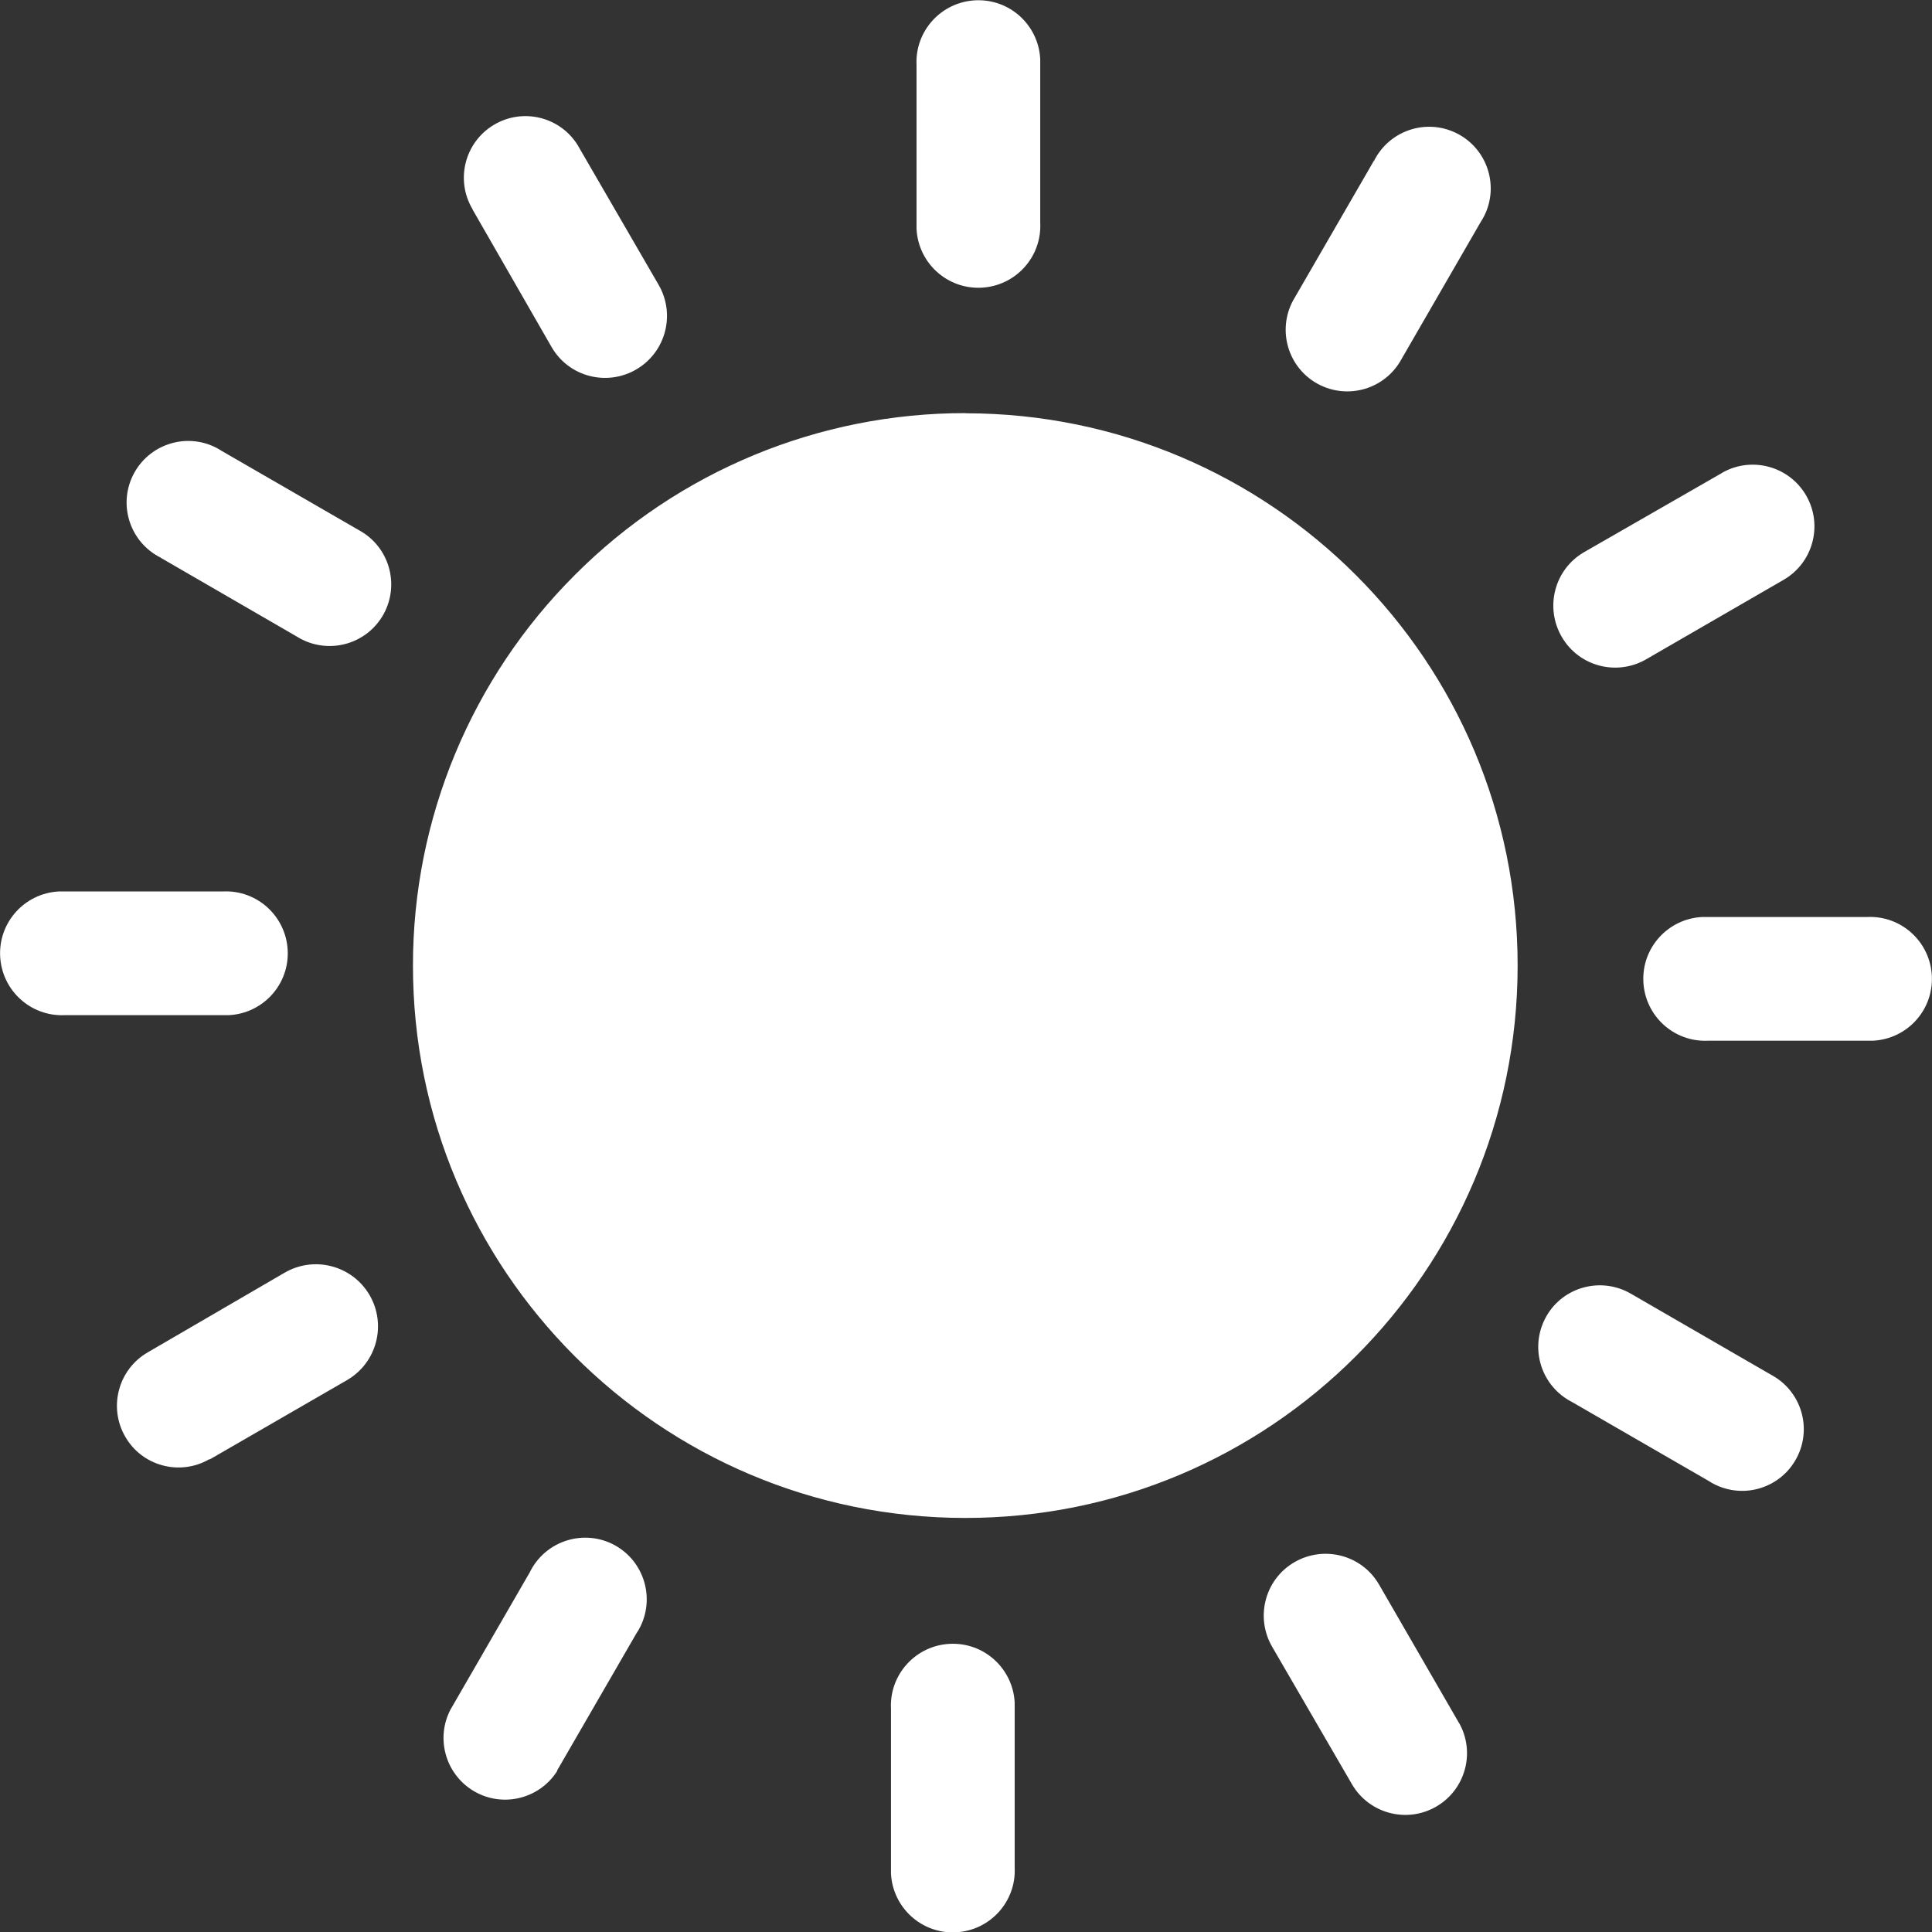 <?xml version="1.0" encoding="UTF-8"?>
<svg id="Layer_1" data-name="Layer 1" xmlns="http://www.w3.org/2000/svg" viewBox="0 0 123.23 123.23">
  <rect x="0" y="0" width="123.23" height="123.23" fill="#333333" stroke="none"/>
  <defs>
    <style>
      .cls-1 {
        fill: #fff;
      }
    </style>
  </defs>
  <path class="cls-1" d="M30.15,13.36c-1.12-1.86-.52-4.27,1.34-5.39,1.86-1.12,4.27-.52,5.39,1.34,.02,.04,.04,.07,.06,.11l5.06,8.73c1.1,1.88,.48,4.3-1.41,5.41-1.88,1.1-4.3,.48-5.4-1.41l-5.05-8.79Zm31.45,13c19.46,.02,35.22,15.8,35.2,35.26-.02,19.46-15.8,35.22-35.26,35.2-19.46-.02-35.22-15.8-35.2-35.26,0-9.34,3.72-18.29,10.33-24.89,6.6-6.62,15.57-10.33,24.92-10.32h.01Zm-3.14-22.2c-.11-2.18,1.57-4.03,3.75-4.14,2.18-.11,4.03,1.57,4.14,3.75,0,.13,0,.27,0,.4V14.21c.11,2.18-1.57,4.03-3.75,4.14-2.18,.11-4.03-1.57-4.14-3.75,0-.13,0-.27,0-.4,0,0,0-10.06,0-10.06Zm29.18,6.1c.97-1.94,3.33-2.73,5.27-1.76,1.94,.97,2.73,3.33,1.76,5.27-.07,.13-.14,.26-.22,.38l-5.06,8.76c-1.04,1.91-3.42,2.61-5.33,1.58-1.91-1.04-2.61-3.42-1.58-5.33,.03-.06,.06-.11,.1-.17l5.06-8.75h0Zm22.18,19.91c1.88-1.09,4.29-.45,5.38,1.43,1.09,1.88,.45,4.29-1.43,5.38h0l-8.75,5.06c-1.88,1.1-4.3,.48-5.4-1.41-1.1-1.88-.48-4.3,1.4-5.4l8.81-5.06Zm9.26,28.32c2.18-.11,4.03,1.57,4.14,3.75,.11,2.18-1.57,4.03-3.75,4.14-.13,0-.26,0-.4,0h-10.11c-2.18,.11-4.03-1.57-4.14-3.75-.11-2.18,1.57-4.03,3.75-4.14,.13,0,.26,0,.4,0h10.11Zm-6.15,29.18c1.93,1,2.68,3.37,1.68,5.3s-3.37,2.68-5.3,1.68c-.1-.05-.2-.11-.29-.17l-8.76-5.06c-1.93-.99-2.7-3.35-1.72-5.29s3.35-2.7,5.29-1.72c.11,.06,.22,.12,.32,.18l8.75,5.06h.03Zm-19.89,22.18c1.09,1.88,.45,4.29-1.43,5.38s-4.29,.45-5.38-1.43h0l-5.08-8.75c-1.1-1.88-.48-4.3,1.4-5.4s4.3-.48,5.4,1.4l5.06,8.76,.02,.05Zm-28.32,9.26c.11,2.18-1.57,4.03-3.75,4.14s-4.03-1.57-4.14-3.75c0-.13,0-.26,0-.4v-10.11c-.11-2.18,1.57-4.03,3.75-4.14s4.03,1.57,4.14,3.75c0,.13,0,.26,0,.4v10.11Zm-29.18-6.15c-1.16,1.83-3.59,2.38-5.42,1.22-1.72-1.09-2.33-3.32-1.39-5.13l5.06-8.76c.95-1.95,3.3-2.76,5.25-1.82,1.95,.95,2.76,3.3,1.82,5.25-.08,.16-.16,.31-.26,.45l-5.06,8.75v.03Zm-22.18-19.89c-1.88,1.09-4.29,.45-5.37-1.43-1.09-1.88-.45-4.29,1.43-5.38l8.73-5.08c1.89-1.1,4.31-.47,5.42,1.42,1.1,1.89,.47,4.31-1.42,5.42l-8.76,5.06h-.03Zm-9.21-28.32c-2.18,.11-4.03-1.57-4.14-3.75-.11-2.18,1.57-4.03,3.75-4.14,.13,0,.27,0,.4,0H14.21c2.18-.11,4.03,1.57,4.14,3.75s-1.57,4.03-3.75,4.14c-.13,0-.27,0-.4,0H4.15Zm6.1-29.18c-1.94-.97-2.73-3.33-1.76-5.27,.97-1.94,3.33-2.73,5.27-1.76,.13,.07,.26,.14,.38,.22l8.76,5.06c1.91,1.04,2.61,3.42,1.58,5.33-1.04,1.91-3.42,2.61-5.33,1.58-.06-.03-.11-.06-.17-.1l-8.74-5.06Z"/>
</svg>